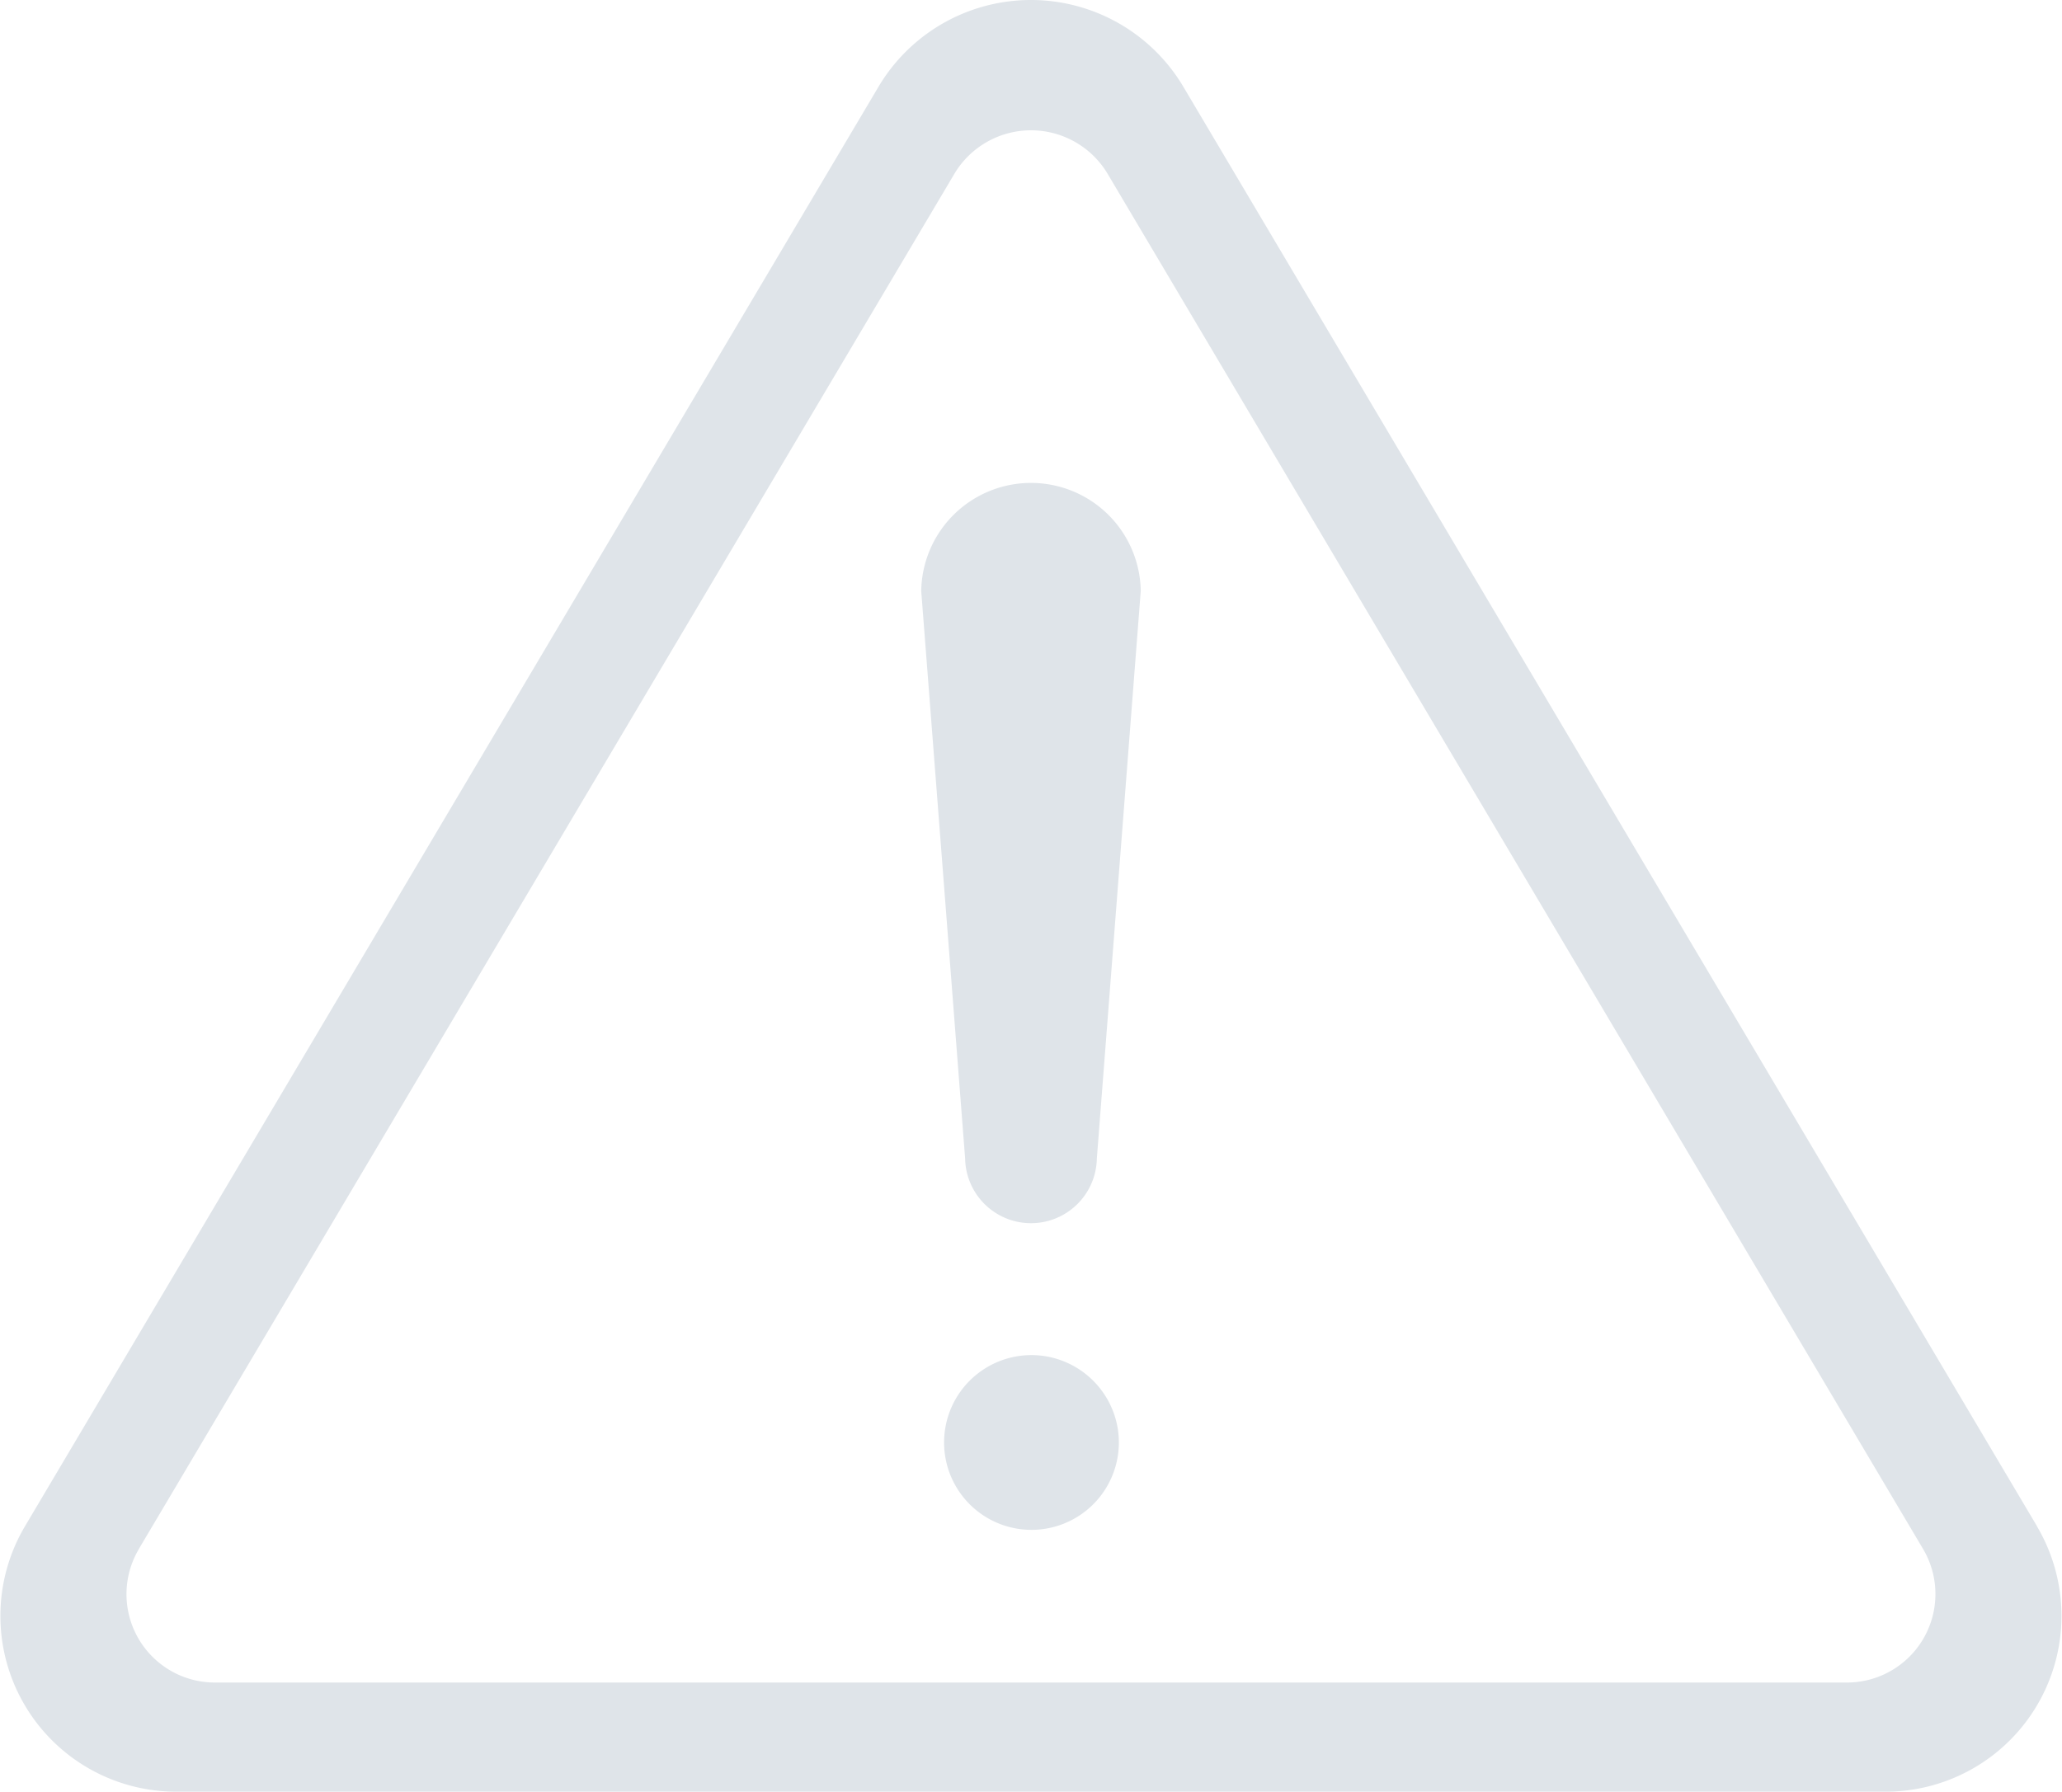 <svg xmlns="http://www.w3.org/2000/svg" width="84" height="73" viewBox="0 0 84 73">
<path fill="#dfe4e9" d="M82.991,62.2,48.2,3.524a7.221,7.221,0,0,0-12.406,0L1.009,62.2A7.162,7.162,0,0,0,7.212,73H76.787a7.163,7.163,0,0,0,6.2-10.8m-77.335.918L38.878,7.083a3.634,3.634,0,0,1,6.244,0L78.344,63.117a3.605,3.605,0,0,1-3.122,5.436H8.778a3.6,3.6,0,0,1-3.122-5.436" />
<path fill="#dfe4e9" d="M42.565,55.254a3.56,3.56,0,1,0,2.969,2.952,3.571,3.571,0,0,0-2.969-2.952" />
<path fill="#dfe4e9" d="M37.528,24.081l1.789,23.125a2.683,2.683,0,0,0,5.365,0l1.789-23.125a4.472,4.472,0,0,0-8.943,0" />
</svg>